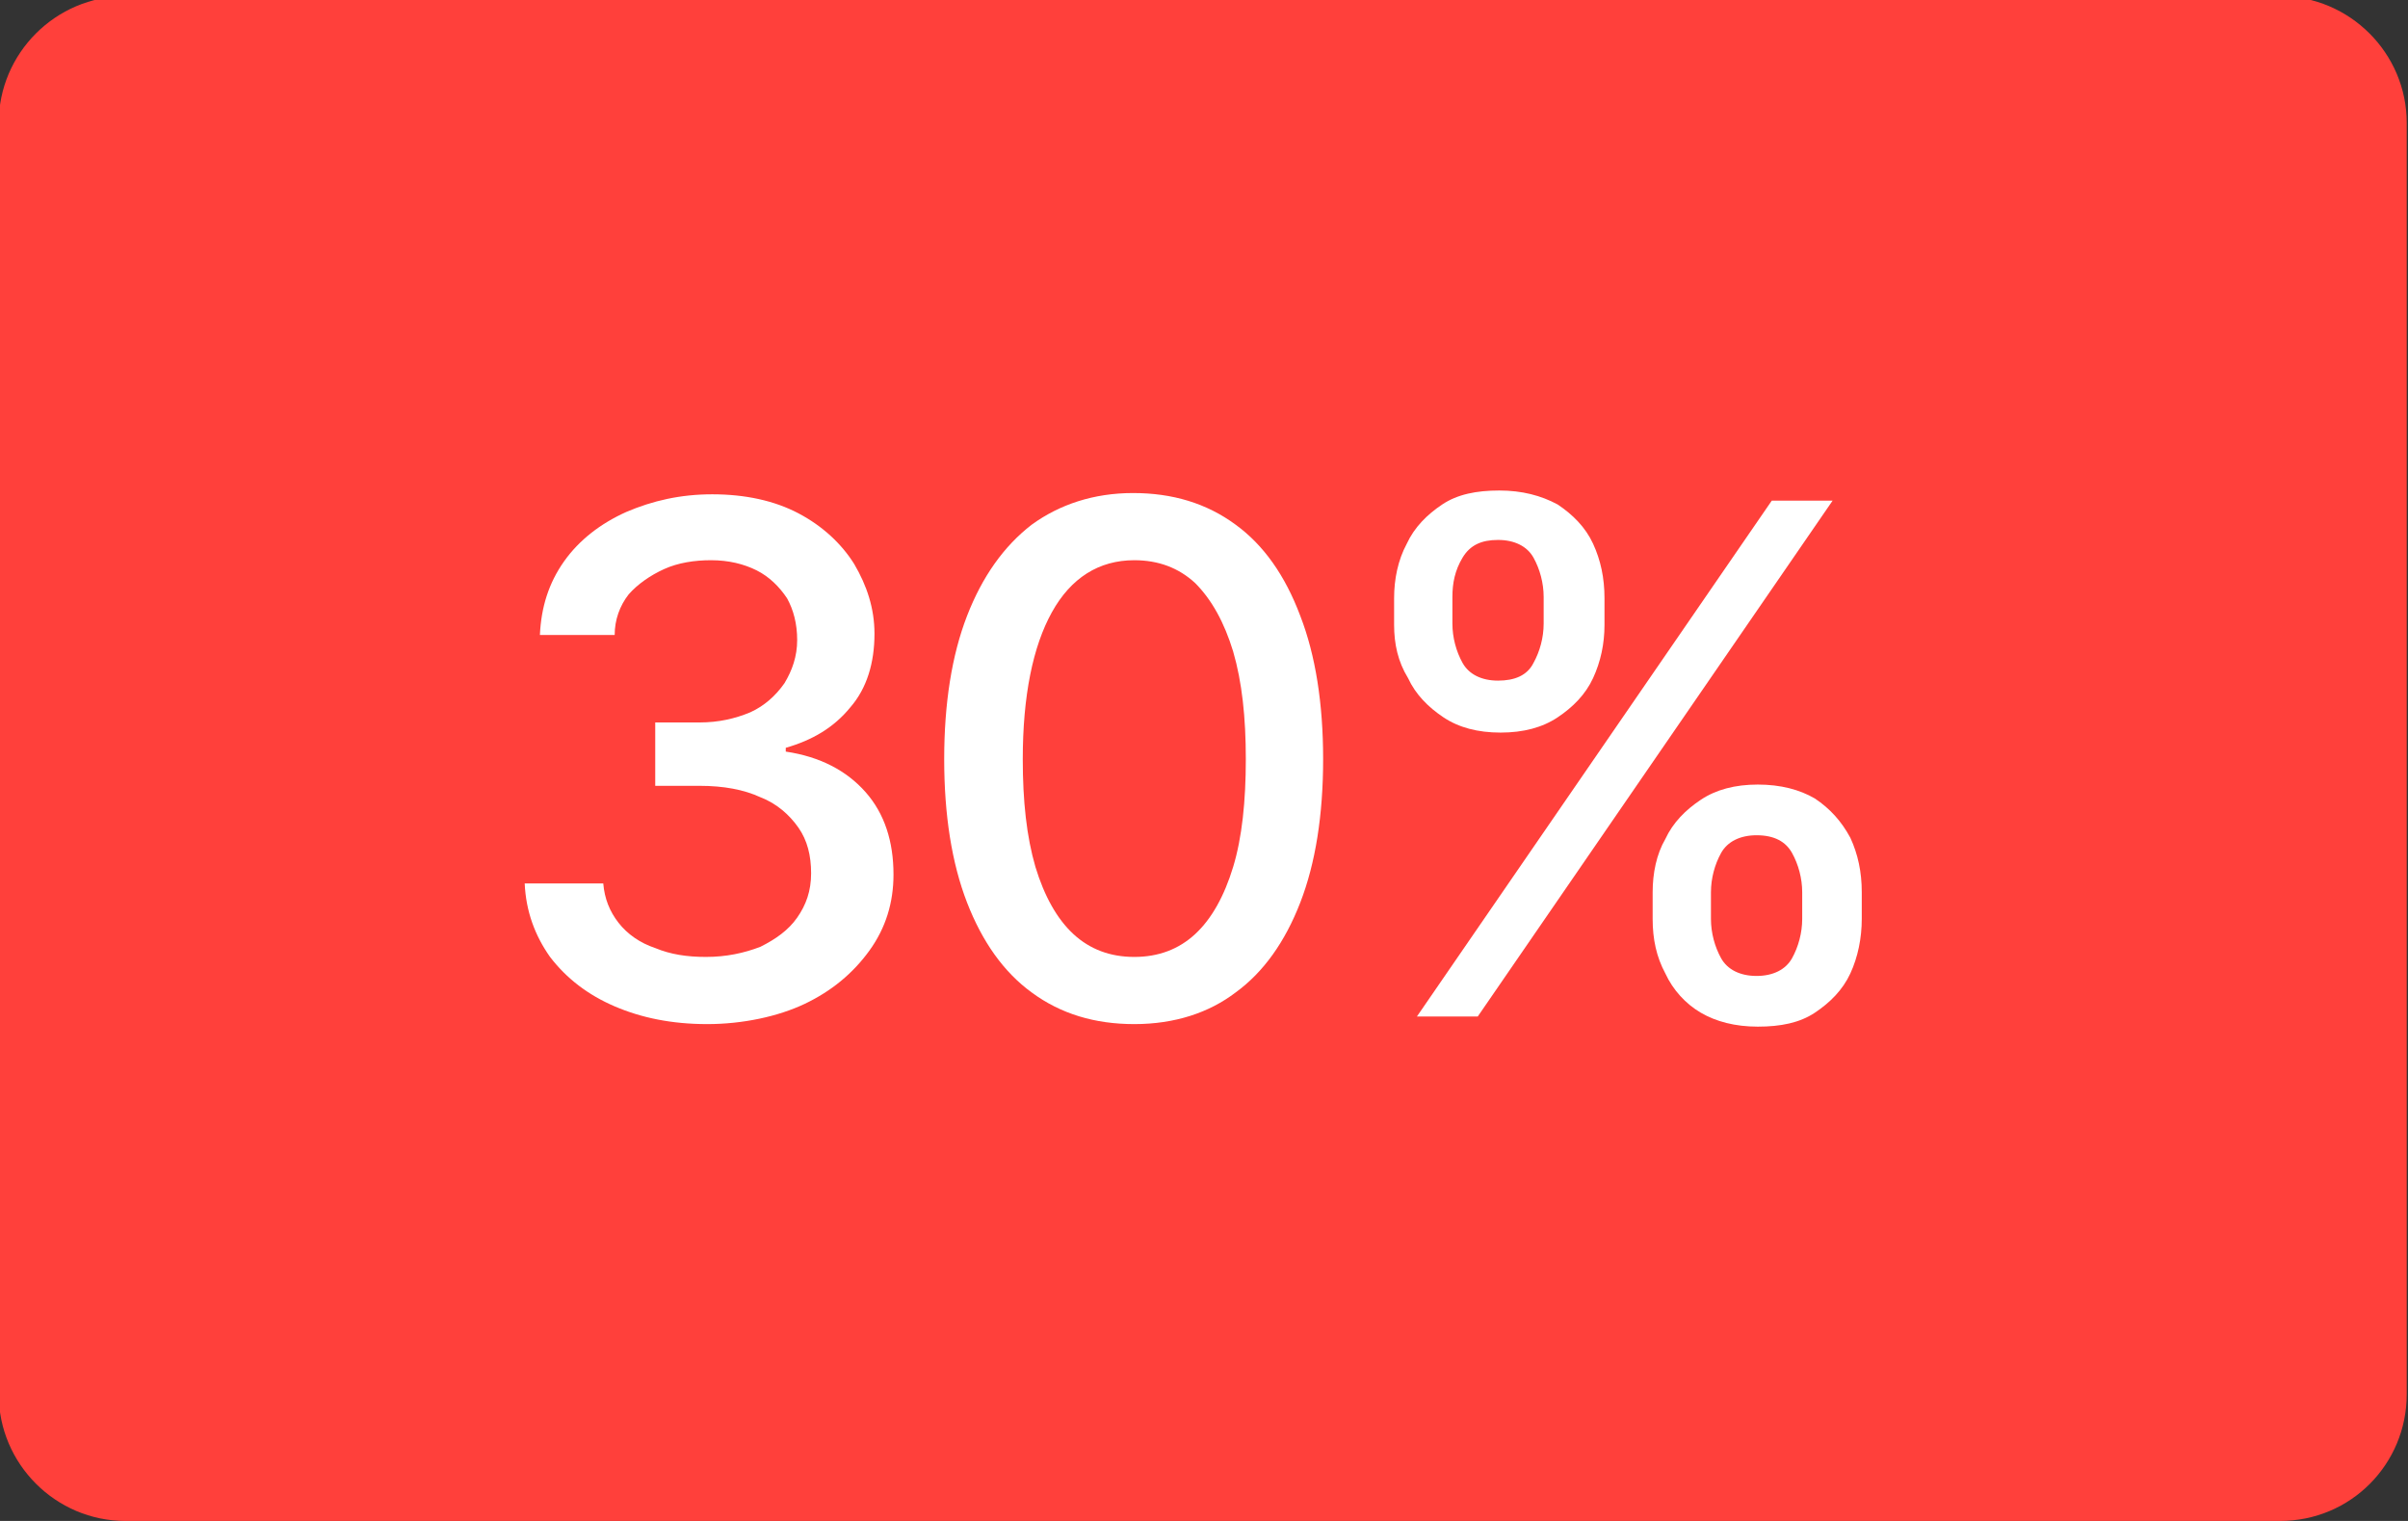 <?xml version="1.0" encoding="utf-8"?>
<!-- Generator: Adobe Illustrator 21.0.0, SVG Export Plug-In . SVG Version: 6.00 Build 0)  -->
<svg version="1.1" id="Capa_1" xmlns="http://www.w3.org/2000/svg" xmlns:xlink="http://www.w3.org/1999/xlink" x="0px" y="0px"
	 viewBox="0 0 190 120" style="enable-background:new 0 0 190 120;" xml:space="preserve">
<rect x="0" y="0" width="190" height="120" fill="#333333" stroke="none"/>
<style type="text/css">
	.st0{fill:#FF403B;}
	.st1{fill:#FFFFFF;}
</style>
<path class="st0" d="M179.9,120H9.9c-5.5,0-10-4.5-10-10V9.7c0-5.5,4.5-10,10-10h170c5.5,0,10,4.5,10,10V110
	C189.9,115.5,185.5,120,179.9,120z"/>
<g>
	<path class="st1" d="M304.8,41.5v36.4h-4.3V46.1h-0.2l-8.8,5.9v-4.5l9.1-6.1L304.8,41.5L304.8,41.5z"/>
	<path class="st1" d="M321.9,78.4c-2.1,0-4-0.4-5.6-1.2c-1.7-0.8-3-2-4-3.4s-1.6-3.1-1.6-4.9h4.2c0.2,1.6,0.9,3,2.2,4.1
		c1.3,1.1,2.9,1.6,4.8,1.6c1.5,0,2.8-0.3,4-1s2.1-1.7,2.7-2.9c0.7-1.2,1-2.6,1-4.2s-0.3-3-1-4.2c-0.7-1.3-1.6-2.2-2.8-3
		c-1.2-0.7-2.6-1.1-4.1-1.1c-1.1,0-2.3,0.2-3.4,0.5c-1.2,0.4-2.1,0.8-2.9,1.3l-4.2-0.5l2.2-17.9h18.9v3.9h-15.2l-1.3,10.7h0.2
		c0.7-0.6,1.7-1.1,2.8-1.5c1.1-0.4,2.3-0.6,3.5-0.6c2.2,0,4.2,0.5,6,1.6c1.7,1.1,3.1,2.5,4.1,4.3s1.5,3.9,1.5,6.3
		c0,2.3-0.5,4.4-1.6,6.2c-1,1.8-2.5,3.3-4.3,4.3C326.3,77.8,324.3,78.4,321.9,78.4z"/>
	<path class="st1" d="M338.8,50.2v-1.9c0-1.3,0.3-2.6,0.8-3.7c0.6-1.1,1.4-2,2.4-2.7s2.3-1,3.8-1s2.8,0.3,3.9,1
		c1,0.7,1.8,1.6,2.4,2.7c0.5,1.1,0.8,2.3,0.8,3.7v1.9c0,1.3-0.2,2.5-0.8,3.6c-0.5,1.1-1.3,2-2.4,2.7c-1,0.7-2.3,1-3.9,1
		c-1.5,0-2.8-0.3-3.9-1s-1.9-1.6-2.4-2.7C339.1,52.8,338.8,51.6,338.8,50.2z M340.2,77.9l25-36.4h4.1l-25,36.4H340.2z M342.4,48.3
		v1.9c0,1.1,0.3,2.1,0.8,3s1.4,1.3,2.7,1.3c1.3,0,2.1-0.4,2.6-1.3c0.5-0.9,0.8-1.9,0.8-3v-1.9c0-1.1-0.2-2.1-0.7-3s-1.4-1.3-2.7-1.3
		c-1.2,0-2.1,0.4-2.7,1.3C342.7,46.2,342.4,47.2,342.4,48.3z M356.9,71v-1.9c0-1.3,0.3-2.6,0.8-3.7s1.3-2,2.4-2.7s2.3-1,3.9-1
		c1.5,0,2.8,0.3,3.9,1c1,0.7,1.8,1.6,2.4,2.7c0.5,1.1,0.8,2.3,0.8,3.7V71c0,1.3-0.3,2.6-0.8,3.7s-1.3,2-2.4,2.7c-1,0.7-2.3,1-3.9,1
		c-1.5,0-2.8-0.3-3.9-1s-1.9-1.6-2.4-2.7C357.2,73.6,356.9,72.4,356.9,71z M360.5,69.1V71c0,1.1,0.3,2.1,0.8,3s1.4,1.3,2.7,1.3
		c1.3,0,2.1-0.5,2.6-1.3c0.5-0.9,0.8-1.9,0.8-3v-1.9c0-1.1-0.2-2.1-0.7-3s-1.4-1.3-2.7-1.3c-1.2,0-2.1,0.4-2.7,1.3
		C360.8,67,360.5,68,360.5,69.1z"/>
</g>
<g>
	<path class="st1" d="M297.1-100.3l18.1-35.8v-0.3h-20.8v-4.3h26v4.6l-18,35.8C302.4-100.3,297.1-100.3,297.1-100.3z"/>
	<path class="st1" d="M336.7-99.7c-2.3,0-4.4-0.5-6.3-1.4c-1.9-0.9-3.3-2.2-4.5-3.8c-1.1-1.6-1.7-3.4-1.8-5.5h4.8
		c0.2,1.8,1,3.3,2.5,4.5s3.3,1.8,5.3,1.8c1.7,0,3.1-0.4,4.4-1.2c1.3-0.8,2.3-1.8,3-3.2c0.7-1.4,1.1-2.9,1.1-4.6
		c0-1.8-0.4-3.3-1.2-4.7s-1.8-2.5-3.2-3.3c-1.3-0.8-2.9-1.2-4.6-1.2c-1.2,0-2.5,0.2-3.8,0.6c-1.3,0.4-2.4,0.9-3.2,1.5l-4.6-0.5
		l2.4-19.9h21v4.3h-16.7l-1.4,11.9h0.2c0.8-0.7,1.9-1.2,3.1-1.6c1.2-0.4,2.6-0.6,3.9-0.6c2.5,0,4.7,0.6,6.6,1.8
		c1.9,1.2,3.5,2.8,4.6,4.8c1.1,2,1.7,4.4,1.7,7s-0.6,4.9-1.7,6.9c-1.2,2-2.7,3.6-4.8,4.8C341.5-100.3,339.3-99.7,336.7-99.7z"/>
	<path class="st1" d="M355.4-131v-2.1c0-1.5,0.3-2.8,0.9-4.1c0.6-1.2,1.5-2.2,2.7-3c1.2-0.7,2.6-1.1,4.3-1.1c1.7,0,3.2,0.4,4.3,1.1
		c1.2,0.7,2,1.7,2.6,3c0.6,1.2,0.9,2.6,0.9,4.1v2.1c0,1.5-0.3,2.8-0.9,4.1c-0.6,1.2-1.5,2.2-2.6,3c-1.2,0.7-2.6,1.1-4.3,1.1
		c-1.7,0-3.1-0.4-4.3-1.1c-1.2-0.7-2.1-1.7-2.7-3C355.7-128.2,355.4-129.5,355.4-131z M356.9-100.3l27.8-40.5h4.5l-27.8,40.5
		C361.4-100.3,356.9-100.3,356.9-100.3z M359.4-133.1v2.1c0,1.2,0.3,2.3,0.9,3.3c0.6,1,1.6,1.4,3,1.4s2.4-0.5,2.9-1.4
		c0.6-1,0.9-2.1,0.9-3.3v-2.1c0-1.2-0.3-2.3-0.8-3.3c-0.6-1-1.5-1.4-3-1.4c-1.4,0-2.4,0.5-3,1.4
		C359.7-135.5,359.4-134.4,359.4-133.1z M375.6-107.9v-2.1c0-1.5,0.3-2.8,0.9-4.1c0.6-1.2,1.5-2.2,2.7-3c1.2-0.7,2.6-1.1,4.3-1.1
		c1.7,0,3.2,0.4,4.3,1.1c1.2,0.7,2,1.7,2.6,3c0.6,1.2,0.9,2.6,0.9,4.1v2.1c0,1.5-0.3,2.8-0.9,4.1c-0.6,1.2-1.5,2.2-2.6,3
		c-1.1,0.8-2.6,1.1-4.3,1.1c-1.7,0-3.1-0.4-4.3-1.1c-1.2-0.7-2.1-1.7-2.7-3C375.9-105,375.6-106.4,375.6-107.9z M379.6-110v2.1
		c0,1.2,0.3,2.3,0.9,3.3s1.6,1.5,3,1.5s2.4-0.5,2.9-1.5c0.6-1,0.9-2.1,0.9-3.3v-2.1c0-1.2-0.3-2.3-0.8-3.3c-0.6-1-1.5-1.4-3-1.4
		c-1.4,0-2.4,0.5-3,1.4C379.9-112.3,379.6-111.2,379.6-110z"/>
</g>
<g>
	<path d="M238.1-70.6V-34h-4.3v-31.9h-0.2l-8.9,5.9v-4.5l9.1-6.1H238.1z"/>
	<path d="M255.4-33.5c-2.1,0-4-0.4-5.7-1.2s-3-2-4-3.4s-1.6-3.1-1.6-5h4.3c0.2,1.6,0.9,3,2.2,4.1c1.3,1.1,2.9,1.6,4.8,1.6
		c1.5,0,2.8-0.4,4-1.1c1.2-0.7,2.1-1.7,2.8-2.9c0.7-1.2,1-2.6,1-4.2s-0.3-3-1-4.3s-1.7-2.3-2.9-3s-2.6-1.1-4.2-1.1
		c-1.1,0-2.3,0.2-3.5,0.5c-1.2,0.4-2.1,0.8-2.9,1.3l-4.2-0.5l2.2-18h19v3.9h-15.3L249.1-56h0.2c0.8-0.6,1.7-1.1,2.8-1.5
		c1.1-0.4,2.3-0.6,3.6-0.6c2.2,0,4.2,0.5,6,1.6s3.1,2.5,4.1,4.4c1,1.8,1.5,4,1.5,6.3s-0.5,4.4-1.6,6.2c-1,1.8-2.5,3.3-4.3,4.3
		S257.8-33.5,255.4-33.5z"/>
	<path d="M272.4-61.8v-1.9c0-1.3,0.3-2.6,0.8-3.7c0.6-1.1,1.4-2,2.4-2.7s2.3-1,3.9-1s2.9,0.3,3.9,1s1.9,1.6,2.4,2.7s0.8,2.3,0.8,3.7
		v1.9c0,1.3-0.3,2.6-0.8,3.7s-1.3,2-2.4,2.7s-2.3,1-3.9,1s-2.8-0.3-3.9-1s-1.9-1.6-2.4-2.7S272.4-60.5,272.4-61.8z M273.8-34
		L299-70.6h4.1L277.9-34C277.9-34,273.8-34,273.8-34z M276-63.7v1.9c0,1.1,0.3,2.1,0.8,3s1.4,1.3,2.7,1.3c1.3,0,2.2-0.4,2.7-1.3
		s0.8-1.9,0.8-3v-1.9c0-1.1-0.3-2.1-0.8-3s-1.4-1.3-2.7-1.3c-1.2,0-2.1,0.4-2.7,1.3C276.3-65.8,276-64.8,276-63.7z M290.6-40.8v-1.9
		c0-1.3,0.3-2.6,0.8-3.7s1.4-2,2.4-2.7c1.1-0.7,2.4-1,3.9-1c1.6,0,2.9,0.3,3.9,1s1.8,1.6,2.4,2.7s0.8,2.3,0.8,3.7v1.9
		c0,1.3-0.3,2.6-0.8,3.7c-0.5,1.1-1.3,2-2.4,2.7c-1,0.7-2.3,1-3.9,1s-2.8-0.3-3.9-1s-1.9-1.6-2.4-2.7
		C290.9-38.3,290.6-39.5,290.6-40.8z M294.3-42.8v1.9c0,1.1,0.3,2.1,0.8,3s1.4,1.3,2.7,1.3c1.3,0,2.2-0.5,2.7-1.3
		c0.5-0.9,0.8-1.9,0.8-3v-1.9c0-1.1-0.3-2.1-0.7-3c-0.5-0.9-1.4-1.3-2.7-1.3c-1.2,0-2.1,0.4-2.7,1.3
		C294.5-44.9,294.3-43.9,294.3-42.8z"/>
</g>
<g>
	<path class="st1" d="M-270,147.2l18.1-35.8v-0.3h-21v-5.4h27.5v5.6l-18,35.9H-270z"/>
	<path class="st1" d="M-227.7,147.8c-3.2,0-5.9-0.8-8.2-2.5c-2.3-1.7-4-4.1-5.2-7.3c-1.2-3.2-1.8-7-1.8-11.5s0.6-8.3,1.8-11.5
		c1.2-3.2,3-5.6,5.2-7.3c2.3-1.7,5-2.5,8.2-2.5c3.2,0,5.9,0.8,8.2,2.5c2.3,1.7,4,4.1,5.2,7.3c1.2,3.2,1.8,7,1.8,11.5
		s-0.6,8.4-1.8,11.5c-1.2,3.2-2.9,5.6-5.2,7.3C-221.7,147-224.5,147.8-227.7,147.8z M-227.7,142.4c2,0,3.6-0.6,4.9-1.9
		c1.3-1.2,2.4-3.1,3.1-5.4c0.7-2.4,1.1-5.3,1.1-8.6c0-3.4-0.4-6.3-1.1-8.7c-0.7-2.4-1.7-4.2-3.1-5.5c-1.3-1.3-3-1.9-4.9-1.9
		c-2.9,0-5.1,1.4-6.7,4.2c-1.6,2.8-2.4,6.7-2.4,11.8c0,3.4,0.4,6.2,1.1,8.6c0.7,2.4,1.7,4.2,3.1,5.4
		C-231.3,141.8-229.6,142.4-227.7,142.4z"/>
	<path class="st1" d="M-206.9,115.7v-2.2c0-1.6,0.3-3,1-4.3c0.7-1.3,1.6-2.4,2.9-3.1c1.3-0.8,2.8-1.2,4.6-1.2c1.8,0,3.4,0.4,4.6,1.2
		c1.3,0.8,2.2,1.8,2.8,3.1c0.6,1.3,0.9,2.8,0.9,4.3v2.2c0,1.6-0.3,3-0.9,4.3s-1.6,2.4-2.8,3.1c-1.2,0.8-2.8,1.2-4.6,1.2
		c-1.8,0-3.4-0.4-4.6-1.2c-1.3-0.8-2.2-1.8-2.8-3.1C-206.5,118.7-206.9,117.2-206.9,115.7z M-204.9,147.2l28.5-41.5h4.8l-28.5,41.5
		H-204.9z M-202.2,113.5v2.2c0,1.2,0.3,2.2,0.8,3.2c0.6,0.9,1.5,1.4,2.9,1.4s2.3-0.4,2.9-1.4c0.5-0.9,0.8-2,0.8-3.2v-2.2
		c0-1.2-0.3-2.2-0.8-3.2s-1.5-1.4-2.9-1.4c-1.3,0-2.3,0.4-2.9,1.4C-201.9,111.3-202.2,112.3-202.2,113.5z M-186,139.4v-2.2
		c0-1.6,0.3-3,1-4.3c0.7-1.3,1.6-2.3,2.9-3.1s2.8-1.2,4.6-1.2c1.8,0,3.4,0.4,4.6,1.2s2.2,1.8,2.8,3.1c0.6,1.3,0.9,2.8,0.9,4.3v2.2
		c0,1.6-0.3,3-1,4.3c-0.6,1.3-1.6,2.4-2.8,3.1c-1.2,0.8-2.8,1.2-4.6,1.2c-1.8,0-3.4-0.4-4.6-1.2c-1.2-0.8-2.2-1.8-2.9-3.1
		C-185.7,142.5-186,141-186,139.4z M-181.3,137.3v2.2c0,1.2,0.3,2.2,0.8,3.2c0.6,0.9,1.5,1.4,2.9,1.4s2.3-0.5,2.8-1.4
		c0.5-0.9,0.8-2,0.8-3.2v-2.2c0-1.2-0.3-2.2-0.8-3.2c-0.5-0.9-1.5-1.4-2.9-1.4s-2.3,0.5-2.9,1.4C-181,135-181.3,136.1-181.3,137.3z"
		/>
</g>
<g>
	<path class="st1" d="M55.8,80.8c-2.8,0-5.2-0.5-7.3-1.4s-3.8-2.2-5.1-3.9c-1.2-1.7-1.9-3.6-2-5.8h6.2c0.1,1.2,0.5,2.2,1.2,3.1
		c0.7,0.9,1.7,1.6,2.9,2c1.2,0.5,2.5,0.7,4,0.7c1.6,0,3-0.3,4.3-0.8c1.2-0.6,2.2-1.3,2.9-2.3c0.7-1,1.1-2.1,1.1-3.5
		c0-1.4-0.3-2.6-1-3.6s-1.7-1.9-3-2.4c-1.3-0.6-2.9-0.9-4.8-0.9h-3.5v-5h3.5c1.5,0,2.8-0.3,4-0.8c1.1-0.5,2-1.3,2.7-2.3
		c0.6-1,1-2.1,1-3.4c0-1.3-0.3-2.4-0.8-3.3c-0.6-0.9-1.4-1.7-2.4-2.2c-1-0.5-2.2-0.8-3.6-0.8c-1.3,0-2.6,0.2-3.7,0.7
		c-1.1,0.5-2.1,1.2-2.8,2c-0.7,0.9-1.1,2-1.1,3.2h-5.9c0.1-2.2,0.7-4.1,1.9-5.8c1.2-1.7,2.9-3,4.9-3.9c2.1-0.9,4.3-1.4,6.8-1.4
		c2.6,0,4.9,0.5,6.8,1.5c1.9,1,3.4,2.4,4.4,4c1,1.7,1.6,3.5,1.6,5.5c0,2.3-0.6,4.3-1.9,5.8c-1.3,1.6-3,2.6-5.1,3.2v0.3
		c2.7,0.4,4.8,1.5,6.3,3.2c1.5,1.7,2.2,3.9,2.2,6.5c0,2.2-0.6,4.2-1.9,6s-3,3.2-5.1,4.2S58.6,80.8,55.8,80.8z"/>
	<path class="st1" d="M89.5,80.8c-3.1,0-5.8-0.8-8.1-2.5c-2.2-1.6-3.9-4-5.1-7.1s-1.8-6.9-1.8-11.3c0-4.4,0.6-8.2,1.8-11.3
		c1.2-3.1,2.9-5.5,5.1-7.2c2.2-1.6,4.9-2.5,8-2.5c3.1,0,5.8,0.8,8.1,2.5c2.2,1.6,3.9,4,5.1,7.2c1.2,3.1,1.8,6.9,1.8,11.3
		c0,4.4-0.6,8.2-1.8,11.3c-1.2,3.1-2.9,5.5-5.1,7.1C95.4,79.9,92.7,80.8,89.5,80.8z M89.5,75.5c1.9,0,3.5-0.6,4.8-1.8
		c1.3-1.2,2.3-3,3-5.3c0.7-2.3,1-5.2,1-8.5c0-3.3-0.3-6.1-1-8.5c-0.7-2.3-1.7-4.1-3-5.4c-1.3-1.2-2.9-1.8-4.8-1.8
		c-2.8,0-5,1.4-6.5,4.1c-1.5,2.7-2.3,6.6-2.3,11.6c0,3.3,0.3,6.1,1,8.5c0.7,2.3,1.7,4.1,3,5.3C86,74.9,87.6,75.5,89.5,75.5z"/>
	<path class="st1" d="M110,49.3v-2.1c0-1.5,0.3-3,1-4.3c0.6-1.3,1.6-2.3,2.8-3.1c1.2-0.8,2.7-1.1,4.5-1.1c1.8,0,3.3,0.4,4.6,1.1
		c1.2,0.8,2.2,1.8,2.8,3.1c0.6,1.3,0.9,2.7,0.9,4.3v2.1c0,1.5-0.3,2.9-0.9,4.2c-0.6,1.3-1.6,2.3-2.8,3.1c-1.2,0.8-2.7,1.2-4.5,1.2
		s-3.3-0.4-4.5-1.2c-1.2-0.8-2.2-1.8-2.8-3.1C110.3,52.2,110,50.8,110,49.3z M111.8,80.2l28-40.7h4.8l-28,40.7H111.8z M114.6,47.1
		v2.1c0,1.1,0.3,2.2,0.8,3.1c0.5,0.9,1.5,1.4,2.8,1.4c1.3,0,2.3-0.4,2.8-1.4c0.5-0.9,0.8-2,0.8-3.1v-2.1c0-1.1-0.3-2.2-0.8-3.1
		c-0.5-0.9-1.5-1.4-2.8-1.4c-1.3,0-2.2,0.4-2.8,1.4S114.6,46,114.6,47.1z M130.4,72.5v-2.1c0-1.5,0.3-3,1-4.2
		c0.6-1.3,1.6-2.3,2.8-3.1c1.2-0.8,2.7-1.2,4.5-1.2c1.8,0,3.3,0.4,4.5,1.1c1.2,0.8,2.1,1.8,2.8,3.1c0.6,1.3,0.9,2.7,0.9,4.3v2.1
		c0,1.5-0.3,3-0.9,4.3c-0.6,1.3-1.6,2.3-2.8,3.1c-1.2,0.8-2.7,1.1-4.5,1.1s-3.3-0.4-4.5-1.1s-2.2-1.8-2.8-3.1
		C130.7,75.5,130.4,74.1,130.4,72.5z M135,70.4v2.1c0,1.1,0.3,2.2,0.8,3.1c0.5,0.9,1.5,1.4,2.8,1.4c1.3,0,2.3-0.5,2.8-1.4
		s0.8-2,0.8-3.1v-2.1c0-1.1-0.3-2.2-0.8-3.1c-0.5-0.9-1.4-1.4-2.8-1.4c-1.3,0-2.3,0.5-2.8,1.4C135.3,68.2,135,69.3,135,70.4z"/>
</g>
</svg>
